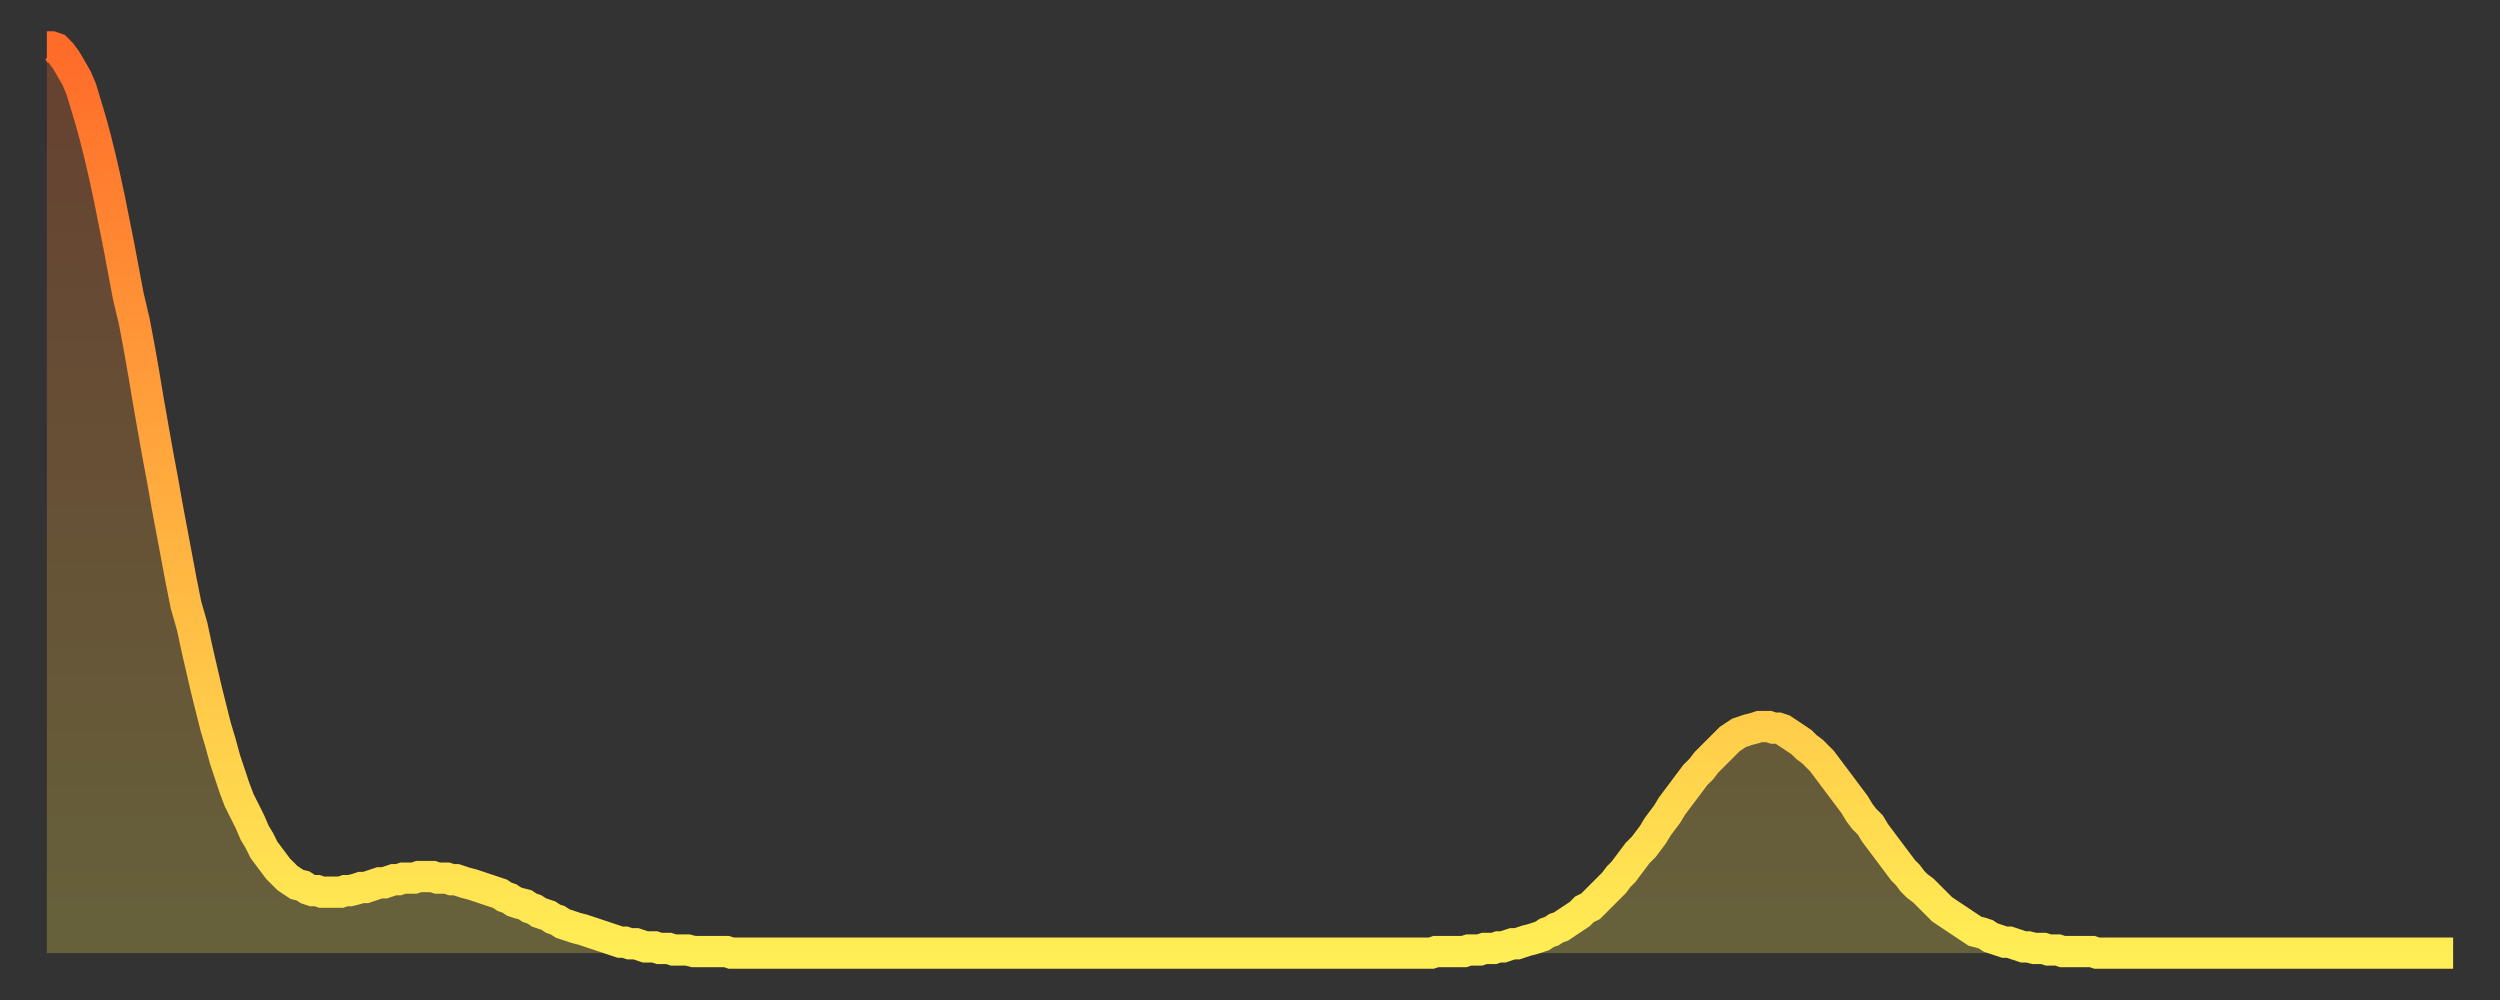 <?xml version="1.0" encoding="utf-8" ?>
<svg baseProfile="full" height="64" version="1.1" width="160" xmlns="http://www.w3.org/2000/svg" xmlns:ev="http://www.w3.org/2001/xml-events" xmlns:xlink="http://www.w3.org/1999/xlink"><rect width="100%" height="100%" fill="#333333" stroke="none"/><defs><linearGradient id="id1013286" x1="0" x2="0" y1="0" y2="1"><stop offset="0%" stop-color="#ff6b29" /><stop offset="50%" stop-color="#ffad3f" /><stop offset="100%" stop-color="#ffee55" /></linearGradient></defs><g transform="translate(3,3)"><g><path d="M 0.0 0.0 0.3 0.0 0.6 0.1 0.9 0.4 1.2 0.8 1.5 1.3 1.9 2.0 2.2 2.7 2.5 3.7 2.8 4.7 3.1 5.8 3.4 7.0 3.7 8.3 4.0 9.7 4.3 11.2 4.6 12.7 4.9 14.3 5.2 15.9 5.6 17.6 5.9 19.2 6.2 20.9 6.5 22.7 6.8 24.4 7.1 26.1 7.4 27.7 7.7 29.4 8.0 31.0 8.3 32.6 8.6 34.2 8.9 35.7 9.3 37.1 9.6 38.5 9.9 39.8 10.2 41.1 10.5 42.3 10.8 43.5 11.1 44.5 11.4 45.6 11.7 46.5 12.0 47.4 12.3 48.2 12.7 49.0 13.0 49.6 13.3 50.3 13.6 50.8 13.9 51.4 14.2 51.8 14.5 52.2 14.8 52.6 15.1 52.9 15.4 53.2 15.7 53.4 16.0 53.6 16.4 53.7 16.7 53.9 17.0 54.0 17.3 54.0 17.6 54.1 17.9 54.1 18.2 54.1 18.5 54.1 18.8 54.1 19.1 54.0 19.4 54.0 19.8 53.9 20.1 53.8 20.4 53.8 20.7 53.7 21.0 53.6 21.3 53.5 21.6 53.5 21.9 53.4 22.2 53.3 22.5 53.3 22.8 53.2 23.1 53.2 23.5 53.2 23.8 53.1 24.1 53.1 24.4 53.1 24.7 53.1 25.0 53.2 25.3 53.2 25.6 53.2 25.9 53.3 26.2 53.3 26.5 53.4 26.8 53.5 27.2 53.6 27.5 53.7 27.8 53.8 28.1 53.9 28.4 54.0 28.7 54.1 29.0 54.2 29.3 54.4 29.6 54.5 29.9 54.7 30.2 54.8 30.6 54.9 30.9 55.1 31.2 55.2 31.5 55.4 31.8 55.5 32.1 55.6 32.4 55.8 32.7 55.9 33.0 56.1 33.3 56.2 33.6 56.3 33.9 56.4 34.3 56.5 34.6 56.6 34.9 56.7 35.2 56.8 35.5 56.9 35.8 57.0 36.1 57.1 36.4 57.2 36.7 57.3 37.0 57.3 37.3 57.4 37.7 57.4 38.0 57.5 38.3 57.6 38.6 57.6 38.9 57.6 39.2 57.7 39.5 57.7 39.8 57.7 40.1 57.8 40.4 57.8 40.7 57.8 41.0 57.8 41.4 57.9 41.7 57.9 42.0 57.9 42.3 57.9 42.6 57.9 42.9 57.9 43.2 57.9 43.5 57.9 43.8 58.0 44.1 58.0 44.4 58.0 44.7 58.0 45.1 58.0 45.4 58.0 45.7 58.0 46.0 58.0 46.3 58.0 46.6 58.0 46.9 58.0 47.2 58.0 47.5 58.0 47.8 58.0 48.1 58.0 48.5 58.0 48.8 58.0 49.1 58.0 49.4 58.0 49.7 58.0 50.0 58.0 50.3 58.0 50.6 58.0 50.9 58.0 51.2 58.0 51.5 58.0 51.8 58.0 52.2 58.0 52.5 58.0 52.8 58.0 53.1 58.0 53.4 58.0 53.7 58.0 54.0 58.0 54.3 58.0 54.6 58.0 54.9 58.0 55.2 58.0 55.6 58.0 55.9 58.0 56.2 58.0 56.5 58.0 56.8 58.0 57.1 58.0 57.4 58.0 57.7 58.0 58.0 58.0 58.3 58.0 58.6 58.0 58.9 58.0 59.3 58.0 59.6 58.0 59.9 58.0 60.2 58.0 60.5 58.0 60.8 58.0 61.1 58.0 61.4 58.0 61.7 58.0 62.0 58.0 62.3 58.0 62.6 58.0 63.0 58.0 63.3 58.0 63.6 58.0 63.9 58.0 64.2 58.0 64.5 58.0 64.8 58.0 65.1 58.0 65.4 58.0 65.7 58.0 66.0 58.0 66.4 58.0 66.7 58.0 67.0 58.0 67.3 58.0 67.6 58.0 67.9 58.0 68.2 58.0 68.5 58.0 68.8 58.0 69.1 58.0 69.4 58.0 69.7 58.0 70.1 58.0 70.4 58.0 70.7 58.0 71.0 58.0 71.3 58.0 71.6 58.0 71.9 58.0 72.2 58.0 72.5 58.0 72.8 58.0 73.1 58.0 73.5 58.0 73.8 58.0 74.1 58.0 74.4 58.0 74.7 58.0 75.0 58.0 75.3 58.0 75.6 58.0 75.9 58.0 76.2 58.0 76.5 58.0 76.8 58.0 77.2 58.0 77.5 58.0 77.8 58.0 78.1 58.0 78.4 58.0 78.7 58.0 79.0 58.0 79.3 58.0 79.6 58.0 79.9 58.0 80.2 58.0 80.5 58.0 80.9 58.0 81.2 58.0 81.5 58.0 81.8 58.0 82.1 58.0 82.4 58.0 82.7 58.0 83.0 58.0 83.3 58.0 83.6 58.0 83.9 58.0 84.3 58.0 84.6 58.0 84.9 58.0 85.2 58.0 85.5 58.0 85.8 58.0 86.1 58.0 86.4 58.0 86.7 58.0 87.0 58.0 87.3 58.0 87.6 58.0 88.0 58.0 88.3 58.0 88.6 58.0 88.9 57.9 89.2 57.9 89.5 57.9 89.8 57.9 90.1 57.9 90.4 57.9 90.7 57.9 91.0 57.8 91.4 57.8 91.7 57.8 92.0 57.7 92.3 57.7 92.6 57.7 92.9 57.6 93.2 57.6 93.5 57.5 93.8 57.4 94.1 57.4 94.4 57.3 94.7 57.2 95.1 57.1 95.4 57.0 95.7 56.9 96.0 56.7 96.3 56.6 96.6 56.4 96.9 56.3 97.2 56.1 97.5 55.9 97.8 55.7 98.1 55.5 98.4 55.2 98.8 55.0 99.1 54.7 99.4 54.4 99.7 54.1 100.0 53.8 100.3 53.5 100.6 53.1 100.9 52.8 101.2 52.4 101.5 52.0 101.8 51.6 102.2 51.2 102.5 50.8 102.8 50.4 103.1 49.9 103.4 49.5 103.7 49.1 104.0 48.6 104.3 48.2 104.6 47.8 104.9 47.4 105.2 47.0 105.5 46.6 105.9 46.2 106.2 45.8 106.5 45.5 106.8 45.2 107.1 44.9 107.4 44.6 107.7 44.3 108.0 44.1 108.3 43.9 108.6 43.8 108.9 43.7 109.3 43.6 109.6 43.5 109.9 43.5 110.2 43.5 110.5 43.6 110.8 43.6 111.1 43.7 111.4 43.9 111.7 44.1 112.0 44.3 112.3 44.5 112.6 44.8 113.0 45.1 113.3 45.4 113.6 45.7 113.9 46.1 114.2 46.5 114.5 46.9 114.8 47.3 115.1 47.7 115.4 48.1 115.7 48.5 116.0 49.0 116.3 49.4 116.7 49.8 117.0 50.3 117.3 50.7 117.6 51.1 117.9 51.5 118.2 51.9 118.5 52.3 118.8 52.7 119.1 53.0 119.4 53.4 119.7 53.7 120.1 54.0 120.4 54.3 120.7 54.6 121.0 54.9 121.3 55.2 121.6 55.4 121.9 55.6 122.2 55.8 122.5 56.0 122.8 56.2 123.1 56.4 123.4 56.6 123.8 56.7 124.1 56.8 124.4 57.0 124.7 57.1 125.0 57.2 125.3 57.3 125.6 57.3 125.9 57.4 126.2 57.5 126.5 57.6 126.8 57.6 127.2 57.7 127.5 57.7 127.8 57.7 128.1 57.8 128.4 57.8 128.7 57.8 129.0 57.9 129.3 57.9 129.6 57.9 129.9 57.9 130.2 57.9 130.5 57.9 130.9 57.9 131.2 58.0 131.5 58.0 131.8 58.0 132.1 58.0 132.4 58.0 132.7 58.0 133.0 58.0 133.3 58.0 133.6 58.0 133.9 58.0 134.2 58.0 134.6 58.0 134.9 58.0 135.2 58.0 135.5 58.0 135.8 58.0 136.1 58.0 136.4 58.0 136.7 58.0 137.0 58.0 137.3 58.0 137.6 58.0 138.0 58.0 138.3 58.0 138.6 58.0 138.9 58.0 139.2 58.0 139.5 58.0 139.8 58.0 140.1 58.0 140.4 58.0 140.7 58.0 141.0 58.0 141.3 58.0 141.7 58.0 142.0 58.0 142.3 58.0 142.6 58.0 142.9 58.0 143.2 58.0 143.5 58.0 143.8 58.0 144.1 58.0 144.4 58.0 144.7 58.0 145.1 58.0 145.4 58.0 145.7 58.0 146.0 58.0 146.3 58.0 146.6 58.0 146.9 58.0 147.2 58.0 147.5 58.0 147.8 58.0 148.1 58.0 148.4 58.0 148.8 58.0 149.1 58.0 149.4 58.0 149.7 58.0 150.0 58.0 150.3 58.0 150.6 58.0 150.9 58.0 151.2 58.0 151.5 58.0 151.8 58.0 152.1 58.0 152.5 58.0 152.8 58.0 153.1 58.0 153.4 58.0 153.7 58.0 154.0 58.0" fill="none" id="graph-curve" opacity="1" stroke="url(#id1013286)" stroke-width="2" /><path d="M 0 58 L 0.0 0.0 0.3 0.0 0.6 0.1 0.9 0.4 1.2 0.8 1.5 1.3 1.9 2.0 2.2 2.7 2.5 3.7 2.8 4.7 3.1 5.8 3.4 7.0 3.7 8.3 4.0 9.7 4.3 11.2 4.6 12.7 4.9 14.3 5.2 15.9 5.6 17.6 5.9 19.2 6.2 20.9 6.5 22.7 6.8 24.4 7.1 26.1 7.4 27.7 7.7 29.4 8.0 31.0 8.3 32.6 8.6 34.2 8.9 35.7 9.3 37.1 9.6 38.5 9.9 39.8 10.2 41.1 10.5 42.3 10.8 43.5 11.1 44.5 11.4 45.6 11.7 46.5 12.0 47.4 12.3 48.2 12.7 49.0 13.0 49.6 13.3 50.3 13.6 50.8 13.9 51.4 14.2 51.8 14.5 52.2 14.8 52.6 15.1 52.9 15.4 53.2 15.7 53.4 16.0 53.6 16.4 53.7 16.7 53.9 17.0 54.0 17.3 54.0 17.6 54.1 17.9 54.1 18.2 54.1 18.5 54.1 18.8 54.1 19.1 54.0 19.4 54.0 19.8 53.9 20.1 53.8 20.4 53.8 20.7 53.7 21.0 53.6 21.3 53.5 21.6 53.5 21.9 53.4 22.2 53.3 22.5 53.3 22.8 53.2 23.1 53.2 23.5 53.2 23.8 53.1 24.1 53.1 24.4 53.1 24.7 53.1 25.0 53.2 25.3 53.2 25.6 53.2 25.9 53.3 26.2 53.3 26.5 53.4 26.8 53.5 27.2 53.6 27.5 53.7 27.8 53.8 28.1 53.9 28.4 54.0 28.7 54.1 29.0 54.2 29.3 54.4 29.6 54.5 29.9 54.7 30.2 54.8 30.6 54.9 30.9 55.1 31.2 55.2 31.5 55.4 31.8 55.5 32.1 55.6 32.4 55.8 32.7 55.9 33.0 56.1 33.3 56.2 33.6 56.3 33.9 56.4 34.3 56.5 34.6 56.6 34.9 56.7 35.2 56.8 35.5 56.9 35.8 57.0 36.1 57.1 36.4 57.2 36.7 57.3 37.0 57.3 37.3 57.4 37.7 57.4 38.0 57.5 38.3 57.6 38.6 57.6 38.9 57.6 39.2 57.7 39.5 57.7 39.8 57.7 40.1 57.8 40.4 57.8 40.7 57.8 41.0 57.8 41.4 57.9 41.7 57.9 42.0 57.9 42.3 57.9 42.6 57.9 42.9 57.9 43.2 57.9 43.5 57.9 43.8 58.0 44.1 58.0 44.4 58.0 44.7 58.0 45.1 58.0 45.4 58.0 45.7 58.0 46.0 58.0 46.3 58.0 46.6 58.0 46.9 58.0 47.2 58.0 47.5 58.0 47.8 58.0 48.1 58.0 48.5 58.0 48.8 58.0 49.1 58.0 49.4 58.0 49.7 58.0 50.0 58.0 50.3 58.0 50.6 58.0 50.9 58.0 51.2 58.0 51.5 58.0 51.8 58.0 52.2 58.0 52.5 58.0 52.8 58.0 53.1 58.0 53.4 58.0 53.7 58.0 54.0 58.0 54.3 58.0 54.6 58.0 54.9 58.0 55.2 58.0 55.6 58.0 55.9 58.0 56.2 58.0 56.5 58.0 56.8 58.0 57.1 58.0 57.4 58.0 57.7 58.0 58.0 58.0 58.3 58.0 58.6 58.0 58.9 58.0 59.3 58.0 59.6 58.0 59.9 58.0 60.2 58.0 60.5 58.0 60.8 58.0 61.1 58.0 61.4 58.0 61.7 58.0 62.0 58.0 62.3 58.0 62.6 58.0 63.0 58.0 63.3 58.0 63.6 58.0 63.9 58.0 64.2 58.0 64.5 58.0 64.8 58.0 65.1 58.0 65.4 58.0 65.7 58.0 66.0 58.0 66.4 58.0 66.7 58.0 67.0 58.0 67.3 58.0 67.6 58.0 67.9 58.0 68.2 58.0 68.5 58.0 68.8 58.0 69.1 58.0 69.4 58.0 69.7 58.0 70.1 58.0 70.4 58.0 70.7 58.0 71.0 58.0 71.3 58.0 71.6 58.0 71.9 58.0 72.2 58.0 72.5 58.0 72.8 58.0 73.1 58.0 73.5 58.0 73.8 58.0 74.1 58.0 74.4 58.0 74.7 58.0 75.0 58.0 75.3 58.0 75.6 58.0 75.9 58.0 76.2 58.0 76.5 58.0 76.8 58.0 77.2 58.0 77.5 58.0 77.8 58.0 78.1 58.0 78.4 58.0 78.7 58.0 79.0 58.0 79.3 58.0 79.6 58.0 79.9 58.0 80.2 58.0 80.5 58.0 80.9 58.0 81.2 58.0 81.5 58.0 81.8 58.0 82.1 58.0 82.4 58.0 82.7 58.0 83.0 58.0 83.3 58.0 83.6 58.0 83.9 58.0 84.3 58.0 84.6 58.0 84.9 58.0 85.2 58.0 85.5 58.0 85.8 58.0 86.1 58.0 86.4 58.0 86.7 58.0 87.0 58.0 87.3 58.0 87.6 58.0 88.0 58.0 88.3 58.0 88.6 58.0 88.9 57.9 89.2 57.9 89.5 57.9 89.8 57.9 90.1 57.9 90.4 57.9 90.7 57.9 91.0 57.8 91.4 57.8 91.7 57.8 92.0 57.7 92.3 57.7 92.6 57.7 92.9 57.6 93.2 57.6 93.5 57.5 93.8 57.4 94.1 57.4 94.4 57.3 94.7 57.2 95.1 57.1 95.4 57.0 95.7 56.9 96.0 56.7 96.3 56.6 96.6 56.4 96.9 56.3 97.2 56.1 97.5 55.9 97.8 55.7 98.1 55.5 98.4 55.2 98.8 55.0 99.1 54.7 99.4 54.4 99.7 54.1 100.0 53.8 100.3 53.5 100.6 53.1 100.9 52.8 101.2 52.4 101.5 52.0 101.8 51.6 102.2 51.2 102.5 50.8 102.8 50.4 103.1 49.9 103.4 49.5 103.7 49.1 104.0 48.6 104.3 48.2 104.6 47.8 104.9 47.4 105.2 47.0 105.5 46.6 105.9 46.2 106.2 45.8 106.5 45.5 106.8 45.2 107.1 44.9 107.4 44.6 107.7 44.3 108.0 44.1 108.3 43.9 108.6 43.8 108.9 43.7 109.3 43.6 109.6 43.5 109.9 43.5 110.2 43.5 110.5 43.6 110.8 43.6 111.1 43.7 111.4 43.9 111.7 44.1 112.0 44.3 112.3 44.5 112.6 44.8 113.0 45.1 113.3 45.4 113.6 45.7 113.9 46.1 114.2 46.5 114.5 46.9 114.8 47.3 115.1 47.7 115.4 48.1 115.7 48.5 116.0 49.0 116.3 49.4 116.7 49.8 117.0 50.3 117.3 50.7 117.6 51.1 117.9 51.5 118.2 51.9 118.5 52.3 118.8 52.7 119.1 53.0 119.4 53.4 119.7 53.7 120.1 54.0 120.4 54.3 120.7 54.6 121.0 54.9 121.3 55.2 121.6 55.4 121.9 55.6 122.2 55.8 122.5 56.0 122.8 56.2 123.1 56.4 123.4 56.6 123.8 56.7 124.1 56.8 124.4 57.0 124.7 57.1 125.0 57.2 125.3 57.3 125.6 57.3 125.9 57.4 126.2 57.5 126.5 57.6 126.8 57.6 127.2 57.7 127.5 57.7 127.8 57.7 128.1 57.8 128.4 57.8 128.7 57.8 129.0 57.9 129.3 57.9 129.6 57.9 129.9 57.9 130.2 57.9 130.5 57.9 130.9 57.9 131.2 58.0 131.5 58.0 131.8 58.0 132.1 58.0 132.4 58.0 132.7 58.0 133.0 58.0 133.3 58.0 133.6 58.0 133.9 58.0 134.2 58.0 134.6 58.0 134.9 58.0 135.2 58.0 135.5 58.0 135.8 58.0 136.1 58.0 136.4 58.0 136.7 58.0 137.0 58.0 137.3 58.0 137.6 58.0 138.0 58.0 138.3 58.0 138.6 58.0 138.9 58.0 139.2 58.0 139.5 58.0 139.8 58.0 140.1 58.0 140.4 58.0 140.7 58.0 141.0 58.0 141.3 58.0 141.7 58.0 142.0 58.0 142.3 58.0 142.6 58.0 142.9 58.0 143.2 58.0 143.5 58.0 143.8 58.0 144.1 58.0 144.4 58.0 144.7 58.0 145.1 58.0 145.4 58.0 145.7 58.0 146.0 58.0 146.3 58.0 146.6 58.0 146.9 58.0 147.2 58.0 147.5 58.0 147.8 58.0 148.1 58.0 148.4 58.0 148.8 58.0 149.1 58.0 149.4 58.0 149.7 58.0 150.0 58.0 150.3 58.0 150.6 58.0 150.9 58.0 151.2 58.0 151.5 58.0 151.8 58.0 152.1 58.0 152.5 58.0 152.8 58.0 153.1 58.0 153.4 58.0 153.7 58.0 154.0 58.0 154 58" fill="url(#id1013286)" fill-opacity=".25" id="graph-shadow" /></g></g></svg>